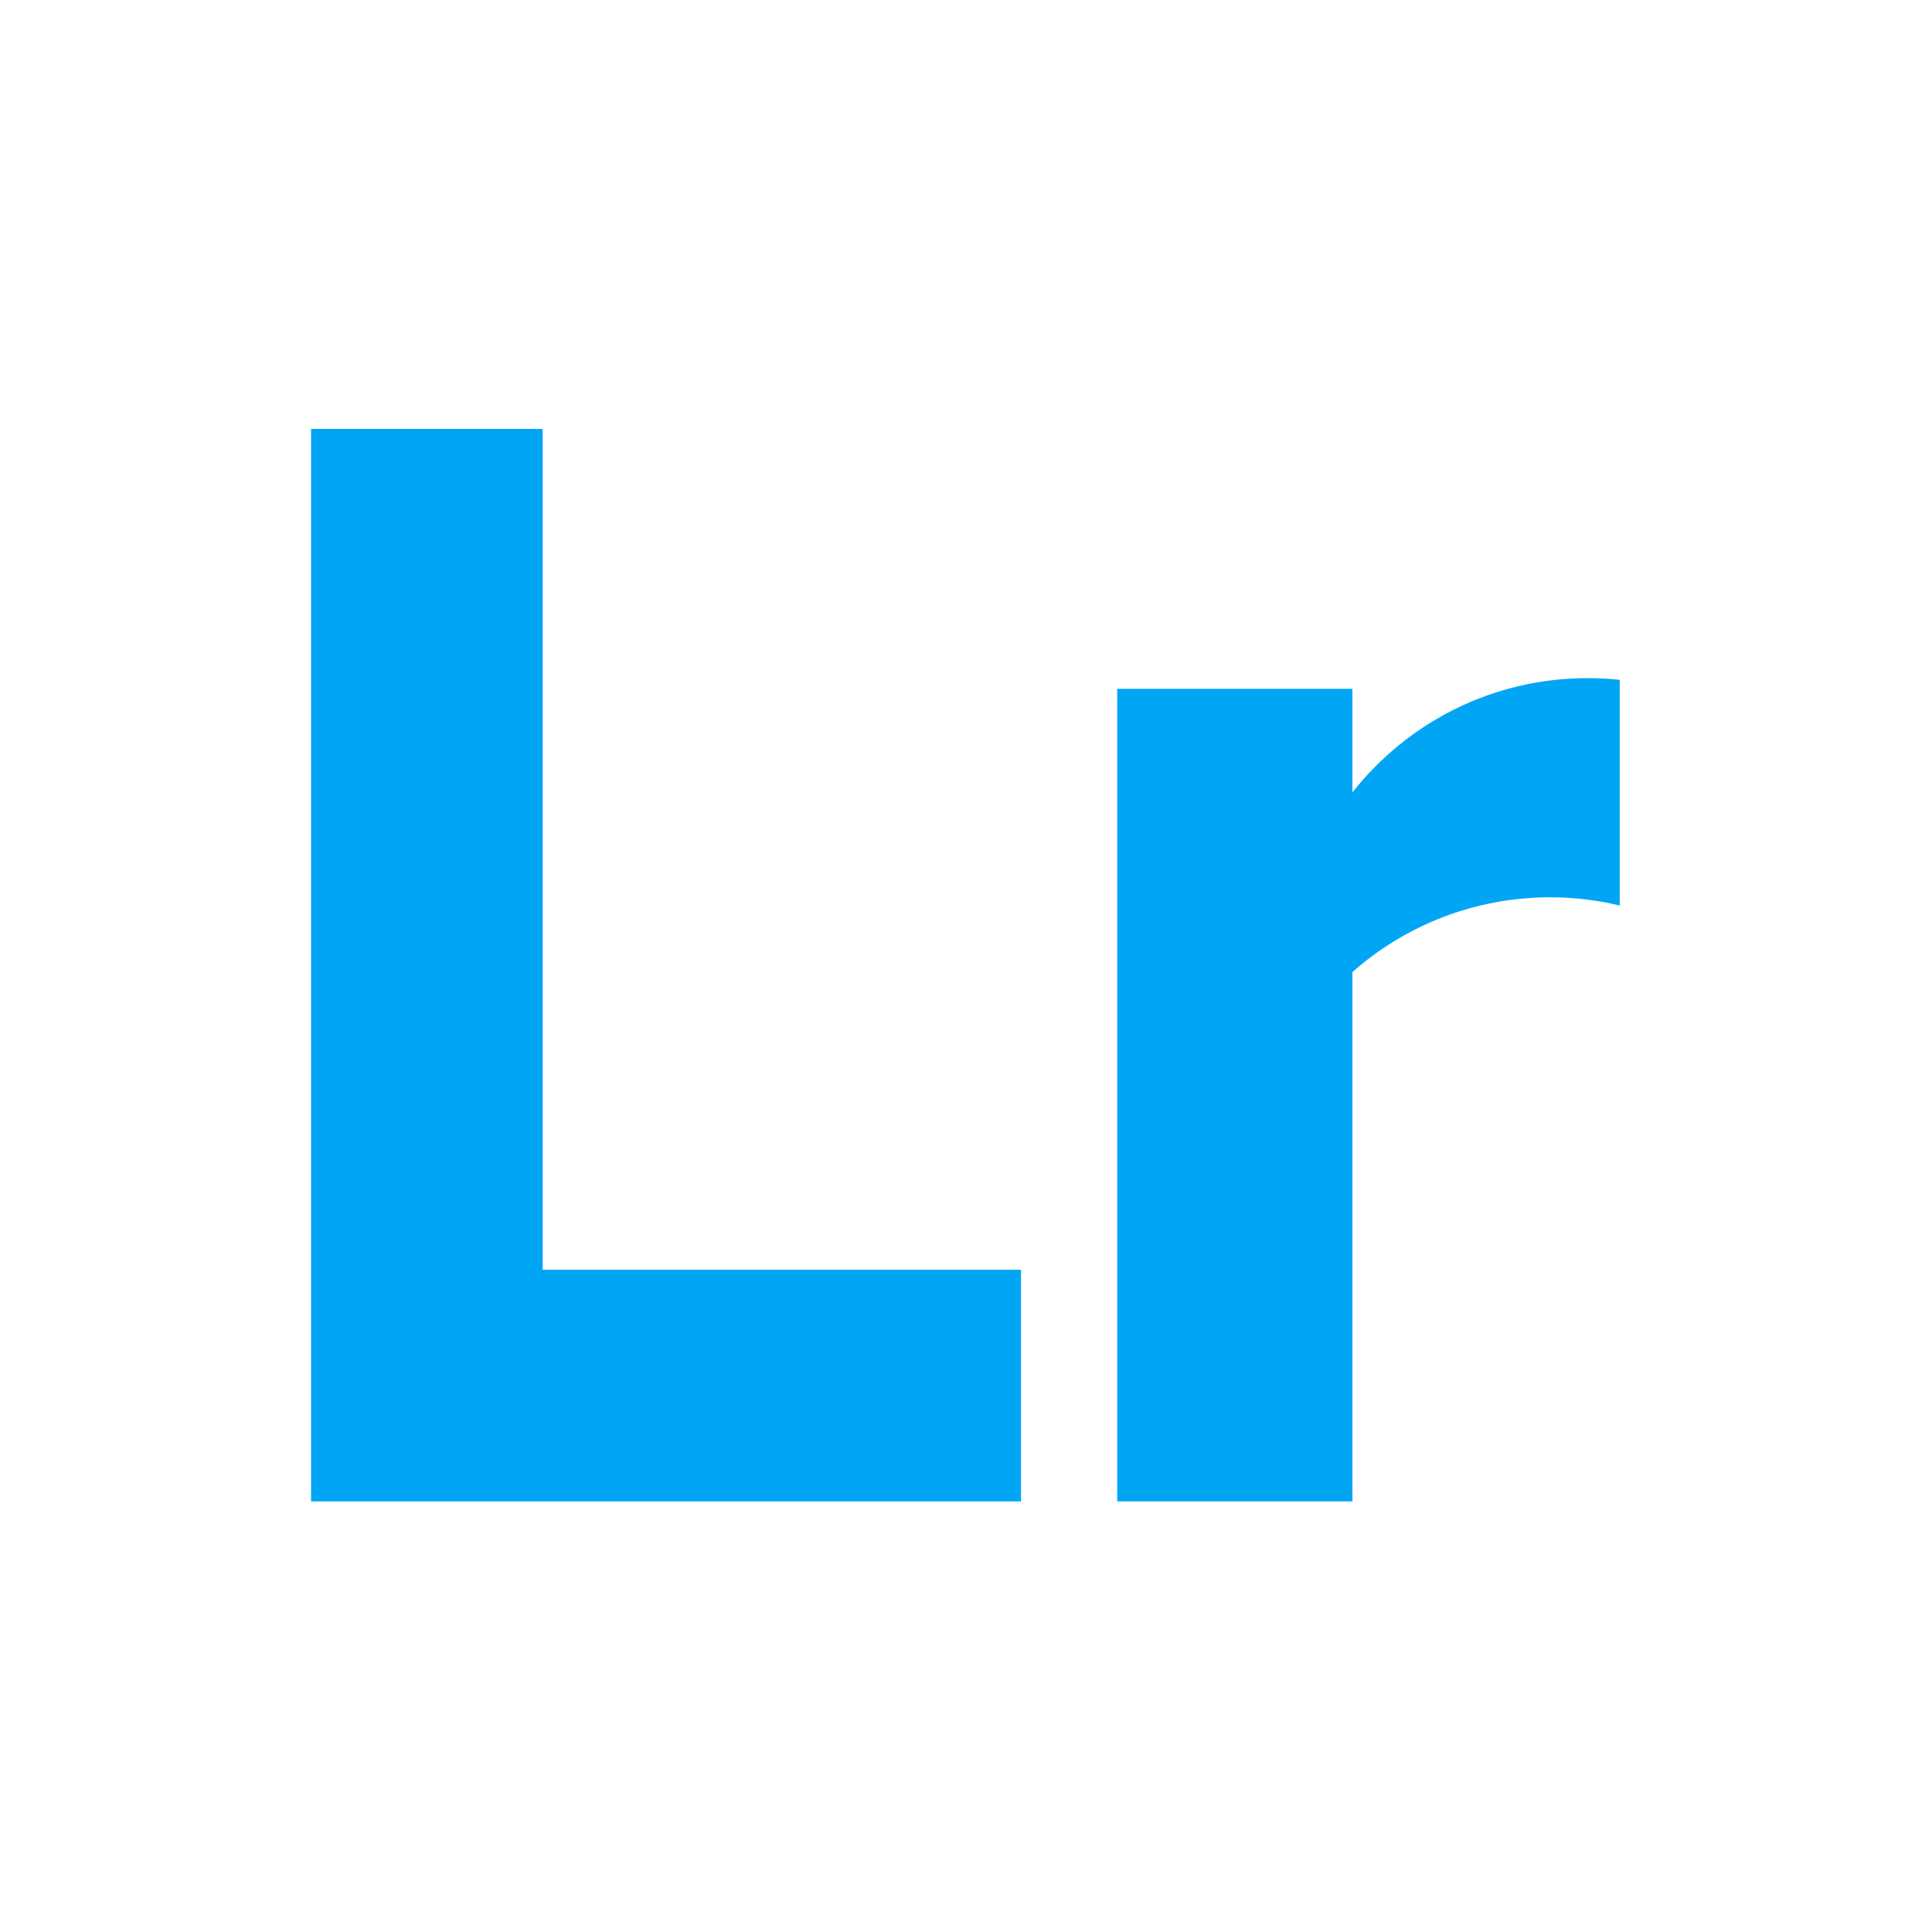 <svg width="1000" height="1000" viewBox="0 0 1000 1000" fill="none" xmlns="http://www.w3.org/2000/svg">
<path d="M280.89 657.24V222H161V657.24V777.13H280.89H528.48V657.24H280.89Z" fill="#00A6F4"/>
<path d="M838.36 351.89V468.71C826.79 465.89 814.78 464.45 802.39 464.45C763.15 464.45 727.29 479.06 700.01 503.13V777.12H578.26V356.54H700.01V410.16C728.34 374.13 772.34 351 821.76 351C827.35 351 832.94 351.28 838.36 351.89Z" fill="#00A6F4"/>
</svg>
